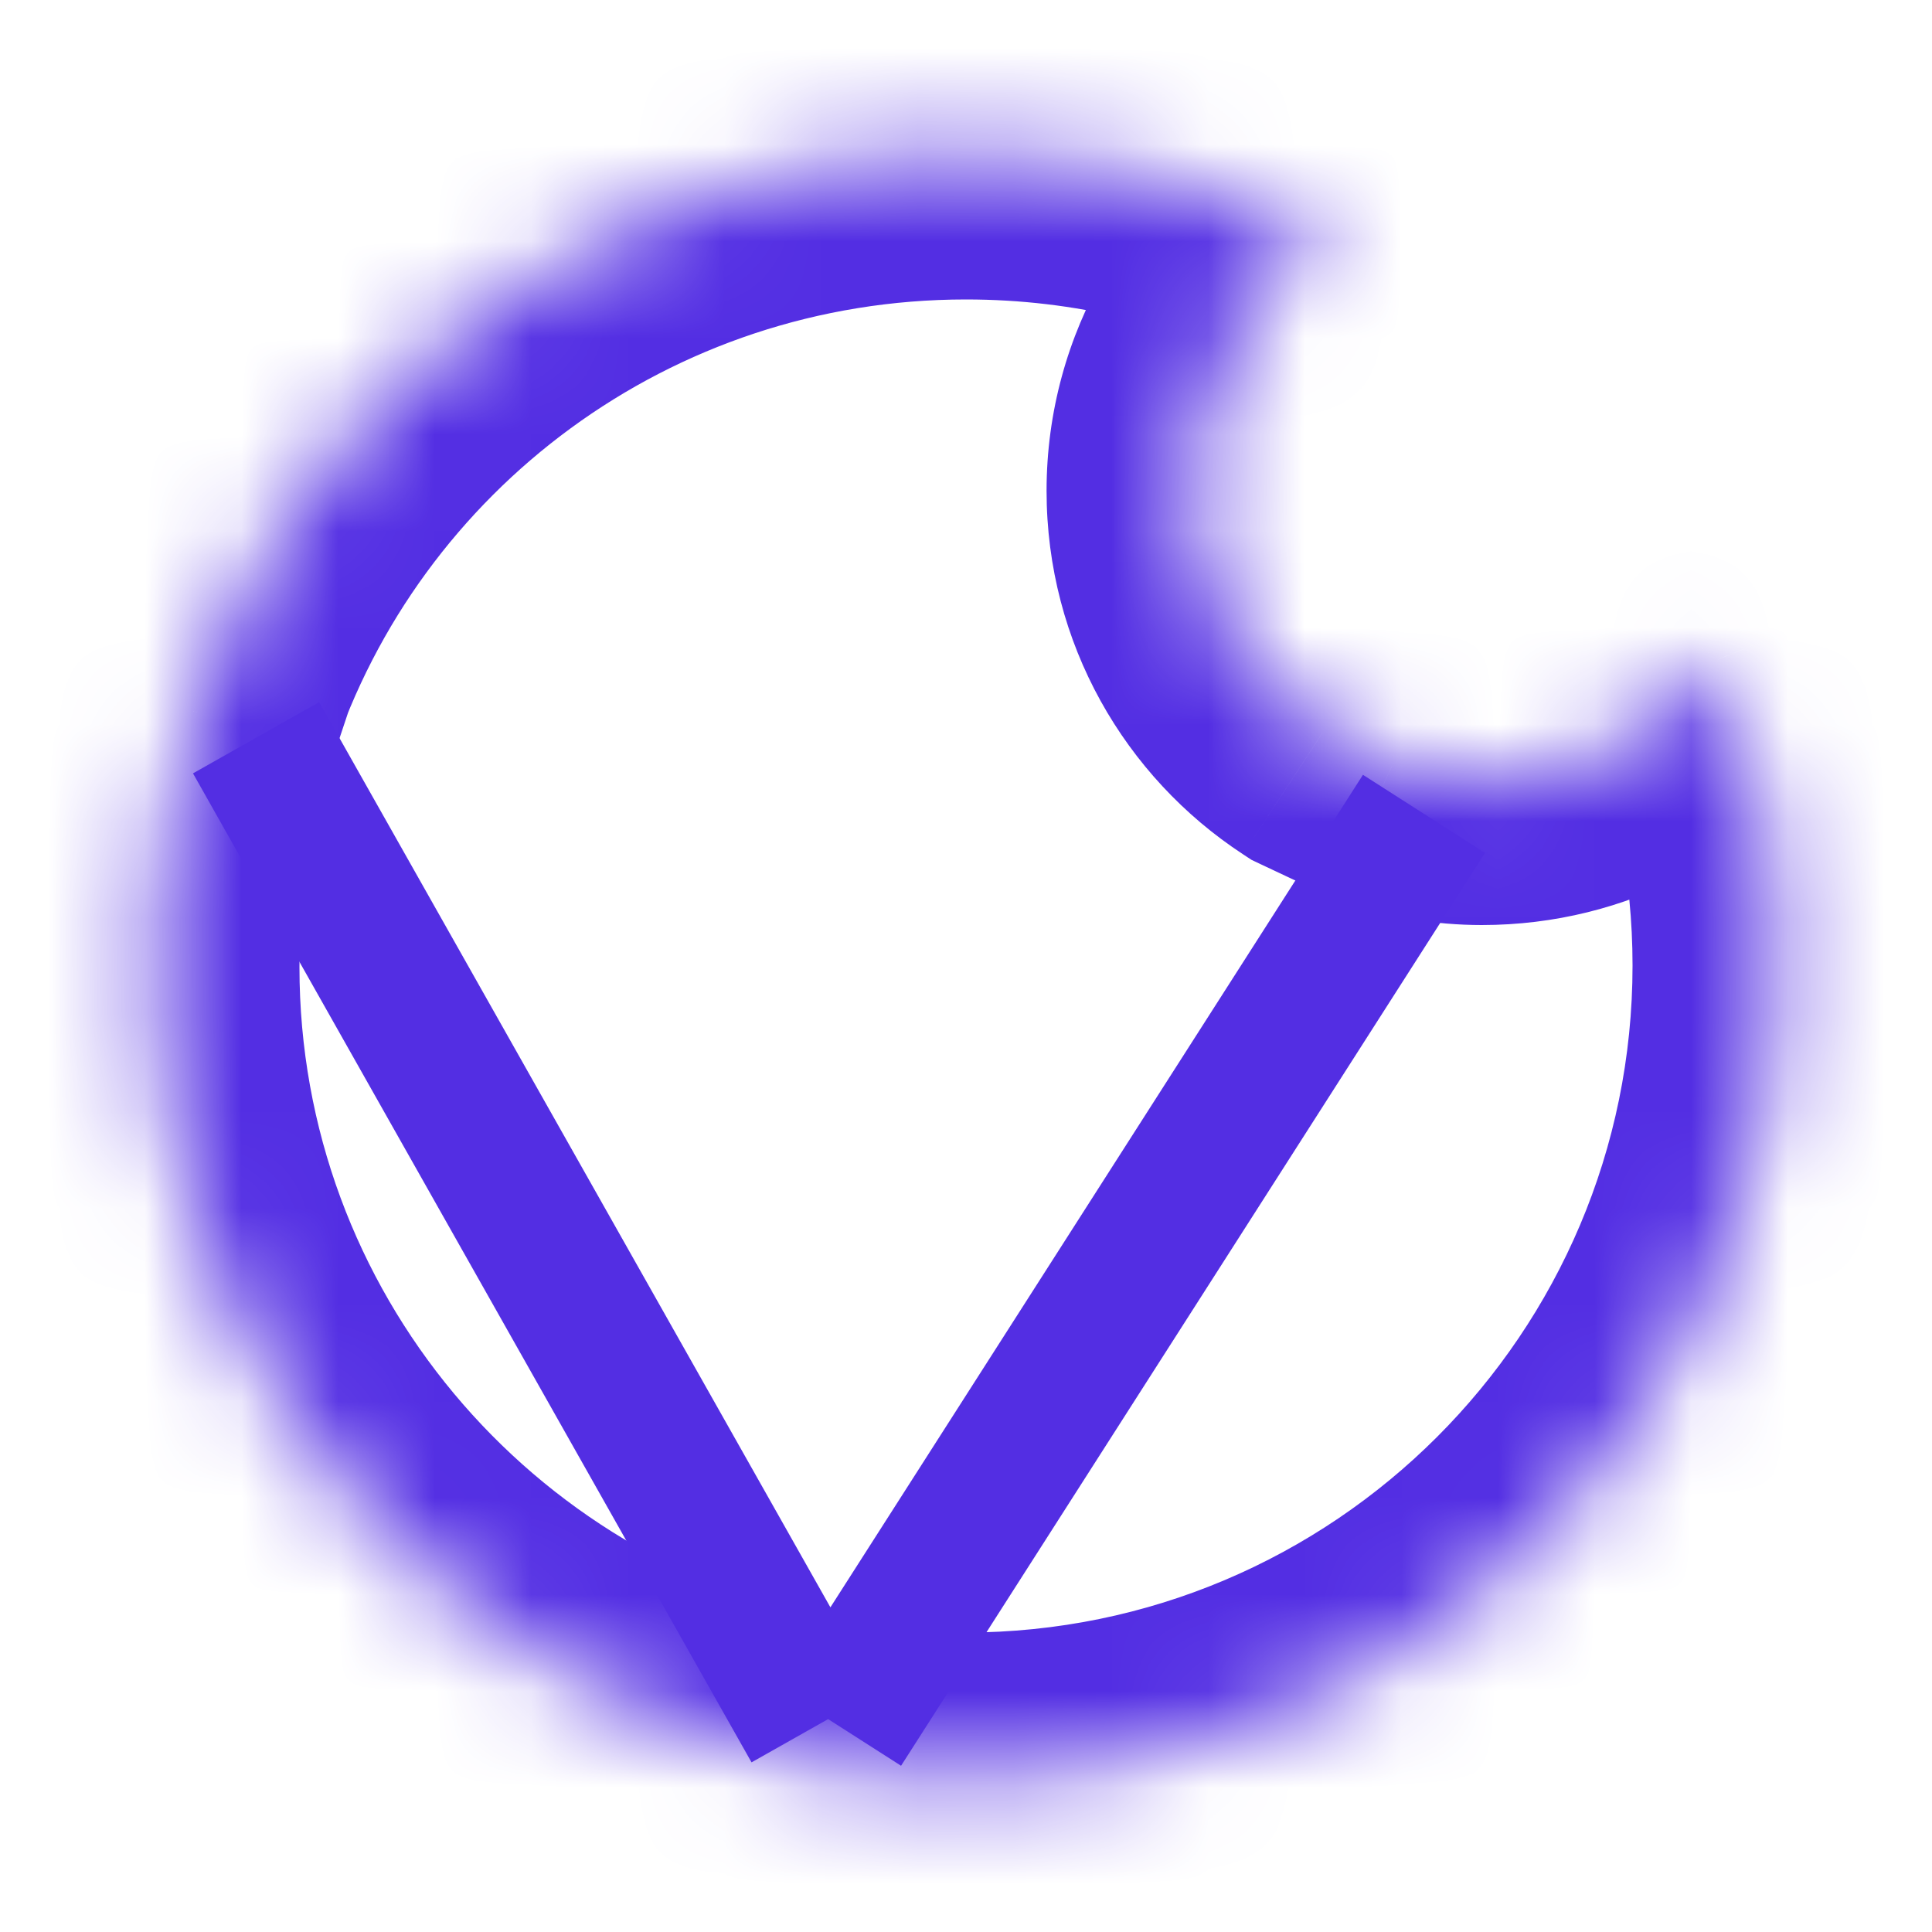 <svg xmlns="http://www.w3.org/2000/svg" width="20" height="20" viewBox="0 0 20 20" fill="none"><mask id="path-1-inside-1_1828_15507" fill="white"><path fill-rule="evenodd" clip-rule="evenodd" d="M2.022 7.377C1.747 8.203 1.6 9.093 1.6 10.011C1.6 14.098 4.523 17.506 8.402 18.259C8.416 18.264 8.432 18.266 8.448 18.269C8.464 18.271 8.48 18.273 8.494 18.278L8.485 18.262C8.971 18.354 9.476 18.4 9.99 18.4C14.632 18.4 18.4 14.634 18.4 9.995C18.4 8.875 18.18 7.8 17.784 6.826C17.242 7.589 16.351 8.076 15.339 8.076C15.018 8.076 14.705 8.02 14.411 7.929L13.689 7.589C12.873 7.054 12.334 6.133 12.334 5.081C12.334 3.988 12.922 3.024 13.795 2.5C12.655 1.921 11.369 1.6 9.999 1.6C6.277 1.6 3.115 4.006 2.012 7.359L2.022 7.377ZM8.483 18.26L8.483 18.261L9.08 17.215L9.08 17.214L9.08 17.215L8.483 18.26Z"></path></mask><path d="M2.022 7.377L3.445 7.851L3.662 7.201L3.312 6.611L2.022 7.377ZM8.402 18.259L8.876 16.836L8.783 16.805L8.688 16.787L8.402 18.259ZM8.448 18.269L8.66 16.784L8.66 16.784L8.448 18.269ZM8.494 18.278L8.02 19.701L11.837 20.972L9.784 17.512L8.494 18.278ZM8.485 18.262L8.762 16.788L5.501 16.174L7.195 19.028L8.485 18.262ZM17.784 6.826L19.174 6.262L18.146 3.73L16.562 5.957L17.784 6.826ZM14.411 7.929L13.772 9.286L13.866 9.33L13.964 9.36L14.411 7.929ZM13.689 7.589L12.867 8.843L12.955 8.901L13.05 8.946L13.689 7.589ZM13.795 2.5L14.566 3.786L16.894 2.391L14.474 1.163L13.795 2.5ZM2.012 7.359L0.587 6.89L0.374 7.538L0.722 8.125L2.012 7.359ZM8.483 18.26L7.181 17.517L6.746 18.279L7.197 19.032L8.483 18.26ZM8.483 18.261L7.197 19.032L8.516 21.23L9.786 19.004L8.483 18.261ZM9.08 17.215L10.383 17.958L10.417 17.899L10.445 17.837L9.08 17.215ZM9.08 17.214L10.445 17.836L7.779 16.469L9.08 17.214ZM9.08 17.215L7.778 16.47L7.777 16.472L9.08 17.215ZM3.1 10.011C3.1 9.253 3.221 8.523 3.445 7.851L0.599 6.903C0.272 7.883 0.1 8.934 0.1 10.011H3.1ZM8.688 16.787C5.499 16.168 3.1 13.365 3.1 10.011H0.1C0.1 14.832 3.547 18.845 8.116 19.732L8.688 16.787ZM8.66 16.784C8.646 16.782 8.669 16.785 8.697 16.79C8.726 16.795 8.793 16.809 8.876 16.836L7.928 19.683C8.025 19.715 8.106 19.732 8.151 19.74C8.194 19.748 8.233 19.753 8.236 19.754L8.66 16.784ZM8.968 16.855C8.871 16.822 8.789 16.806 8.745 16.797C8.701 16.789 8.662 16.784 8.66 16.784L8.236 19.754C8.25 19.756 8.227 19.753 8.199 19.747C8.169 19.742 8.103 19.729 8.02 19.701L8.968 16.855ZM7.195 19.028L7.204 19.043L9.784 17.512L9.775 17.497L7.195 19.028ZM8.207 19.737C8.789 19.846 9.387 19.9 9.99 19.9V16.9C9.565 16.9 9.153 16.862 8.762 16.788L8.207 19.737ZM9.99 19.9C15.459 19.9 19.9 15.463 19.9 9.995H16.9C16.9 13.805 13.804 16.9 9.99 16.9V19.9ZM19.9 9.995C19.9 8.678 19.641 7.412 19.174 6.262L16.395 7.391C16.718 8.188 16.9 9.072 16.9 9.995H19.9ZM16.562 5.957C16.297 6.33 15.857 6.576 15.339 6.576V9.576C16.844 9.576 18.188 8.847 19.007 7.696L16.562 5.957ZM15.339 6.576C15.189 6.576 15.028 6.55 14.858 6.497L13.964 9.36C14.383 9.491 14.846 9.576 15.339 9.576V6.576ZM15.05 6.571L14.328 6.232L13.05 8.946L13.772 9.286L15.05 6.571ZM14.511 6.334C14.1 6.065 13.834 5.606 13.834 5.081H10.834C10.834 6.661 11.646 8.043 12.867 8.843L14.511 6.334ZM13.834 5.081C13.834 4.535 14.128 4.05 14.566 3.786L13.024 1.214C11.716 1.998 10.834 3.441 10.834 5.081H13.834ZM14.474 1.163C13.126 0.478 11.607 0.1 9.999 0.1V3.1C11.131 3.1 12.185 3.365 13.116 3.837L14.474 1.163ZM9.999 0.1C5.615 0.1 1.888 2.936 0.587 6.89L3.437 7.828C4.341 5.077 6.938 3.1 9.999 3.1V0.1ZM0.722 8.125L0.732 8.142L3.312 6.611L3.302 6.594L0.722 8.125ZM7.197 19.032L7.197 19.032L9.77 17.489L9.77 17.489L7.197 19.032ZM7.777 16.472L7.181 17.517L9.786 19.004L10.383 17.958L7.777 16.472ZM7.715 16.593L7.715 16.593L10.445 17.837L10.445 17.836L7.715 16.593ZM10.382 17.96L10.382 17.959L7.779 16.469L7.778 16.47L10.382 17.96ZM9.786 19.004L10.383 17.958L7.777 16.472L7.181 17.517L9.786 19.004Z" fill="#532EE3" mask="url(#path-1-inside-1_1828_15507)"></path><path d="M2.651 7.637L8.433 17.875M14.741 8.425L8.696 17.875" stroke="#532EE3" stroke-width="1.5"></path></svg>